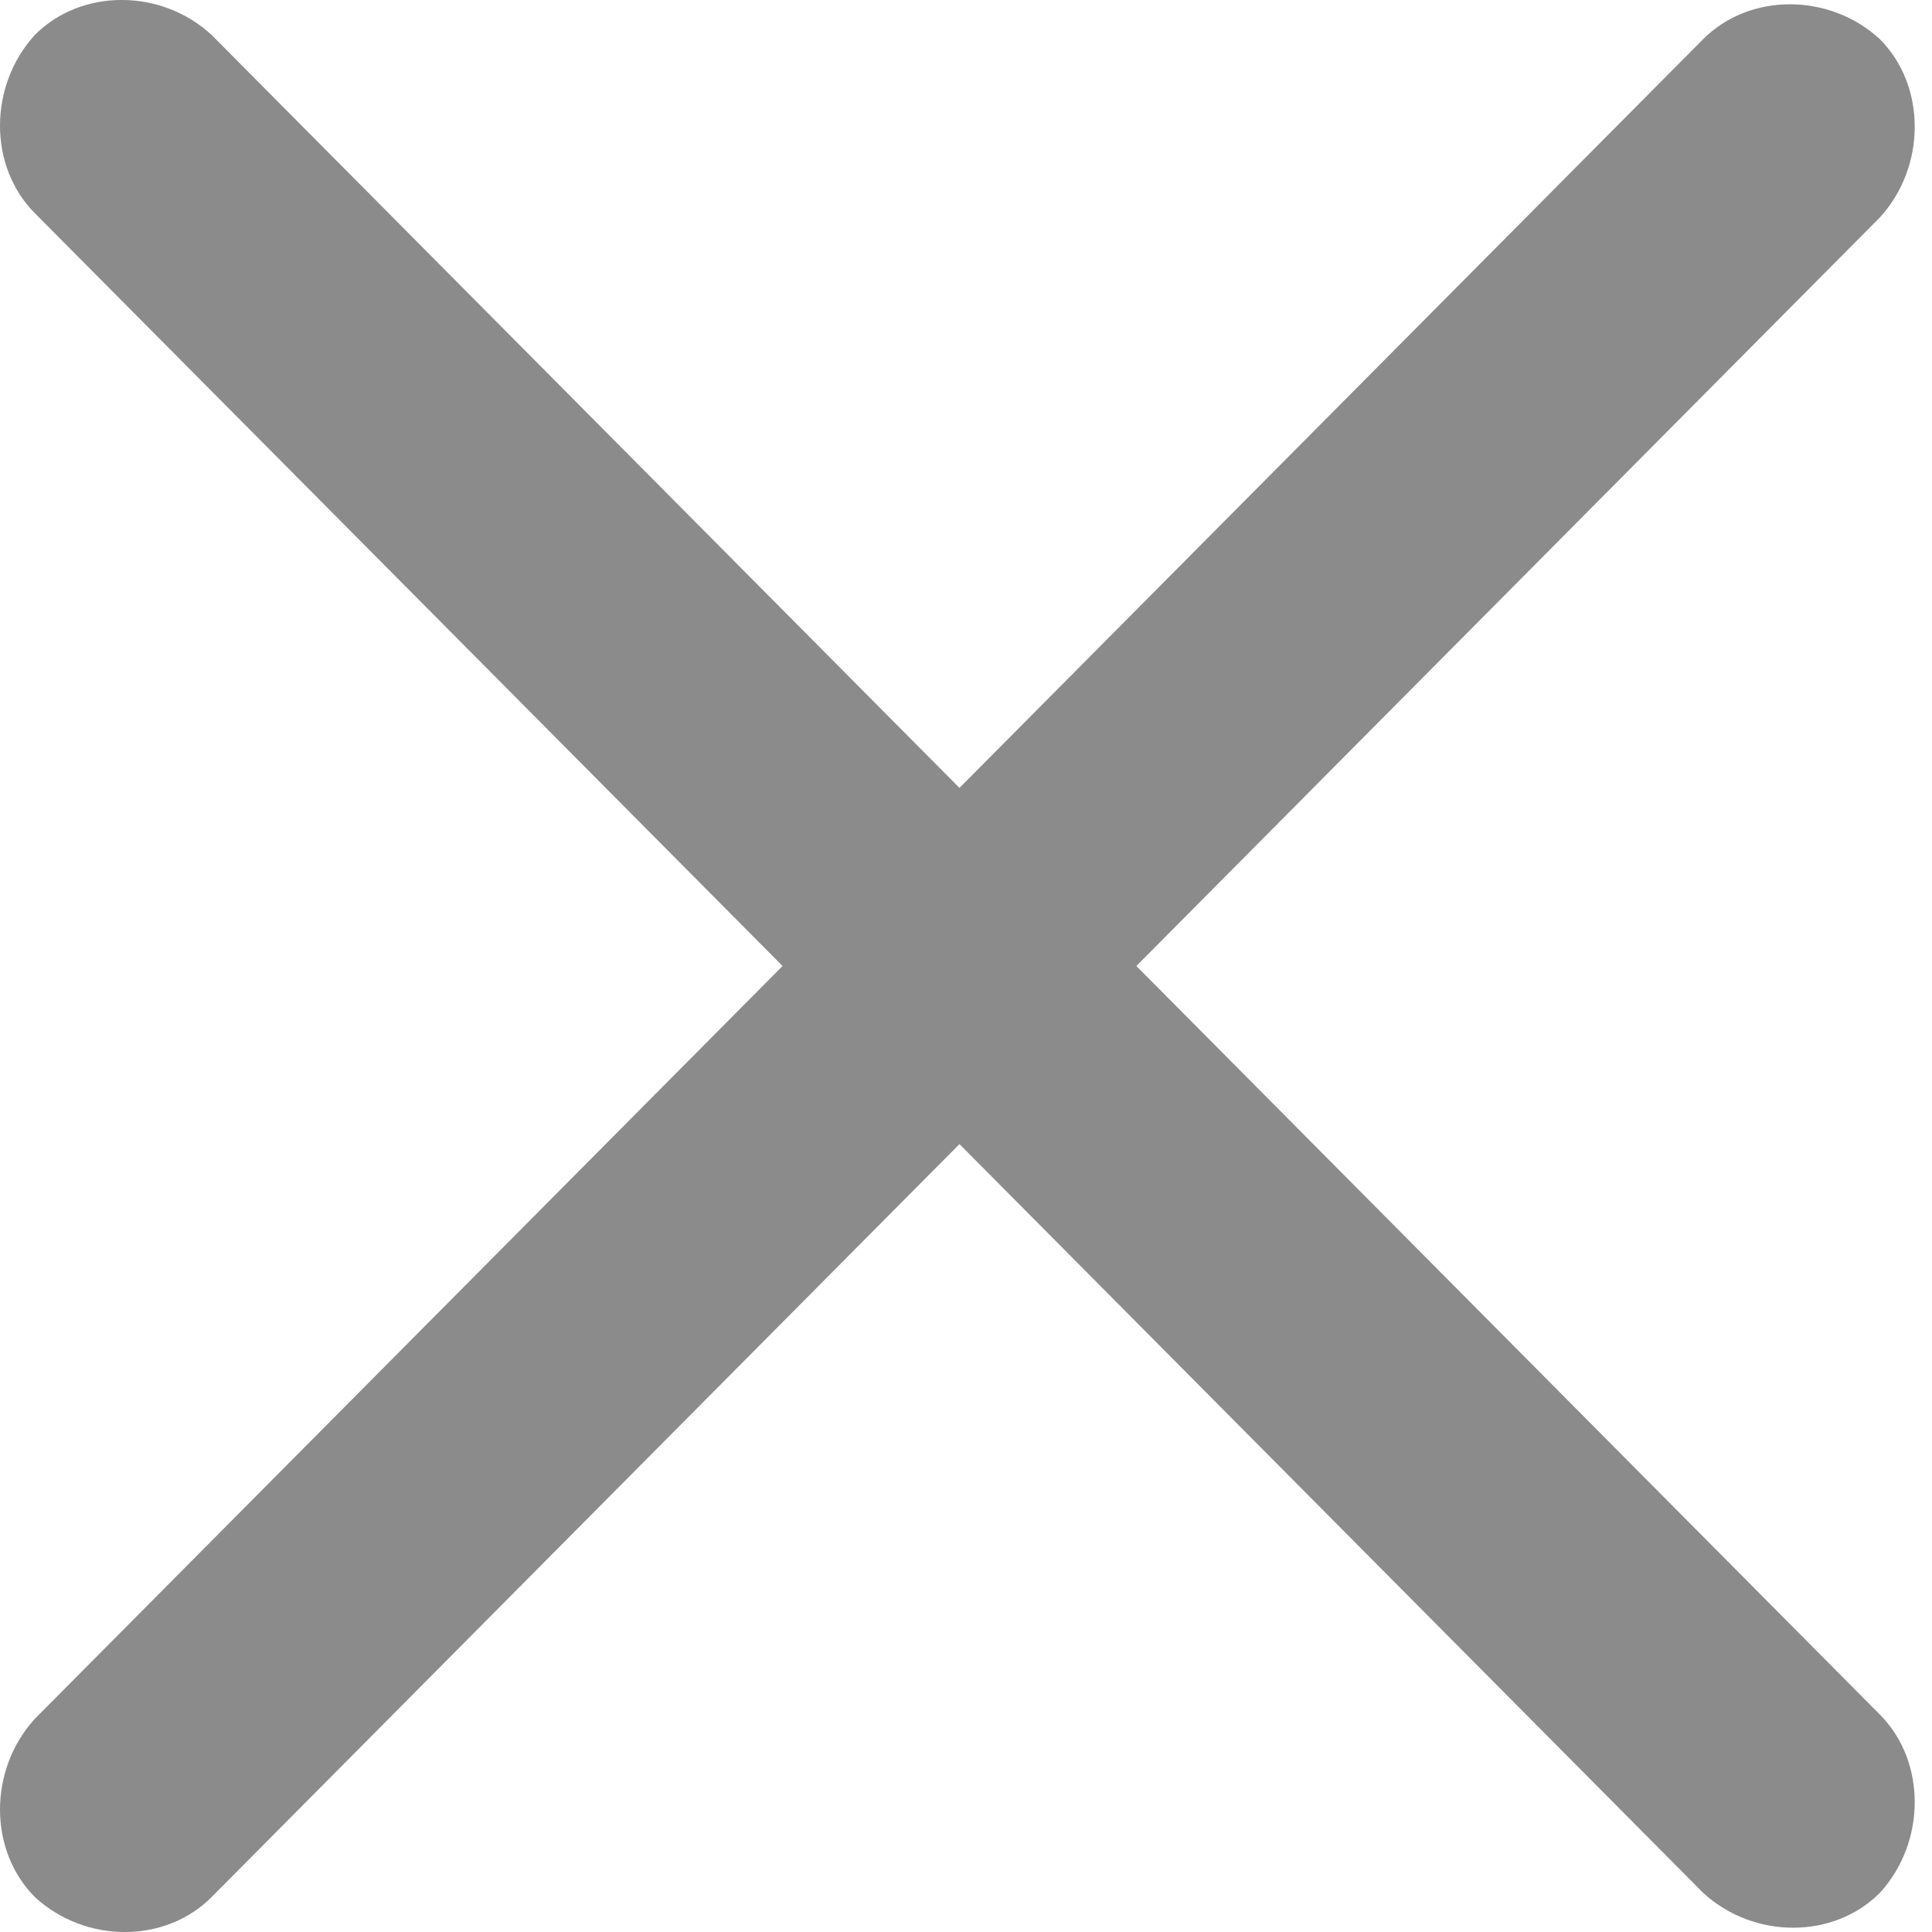 <svg width="16" height="16" viewBox="0 0 16 16" fill="none" xmlns="http://www.w3.org/2000/svg">
<path d="M0.288 1.765C-0.096 1.379 -0.096 0.711 0.288 0.29C0.672 -0.097 1.335 -0.097 1.753 0.29L15.569 14.2C15.953 14.586 15.953 15.254 15.569 15.675C15.186 16.061 14.523 16.061 14.104 15.675L0.288 1.765Z" fill="#8B8B8B"/>
<path d="M14.104 0.325C14.488 -0.061 15.151 -0.061 15.569 0.325C15.953 0.711 15.953 1.379 15.569 1.8L1.753 15.71C1.369 16.097 0.707 16.097 0.288 15.71C-0.096 15.324 -0.096 14.656 0.288 14.235L14.104 0.325Z" fill="#8B8B8B"/>
</svg>
